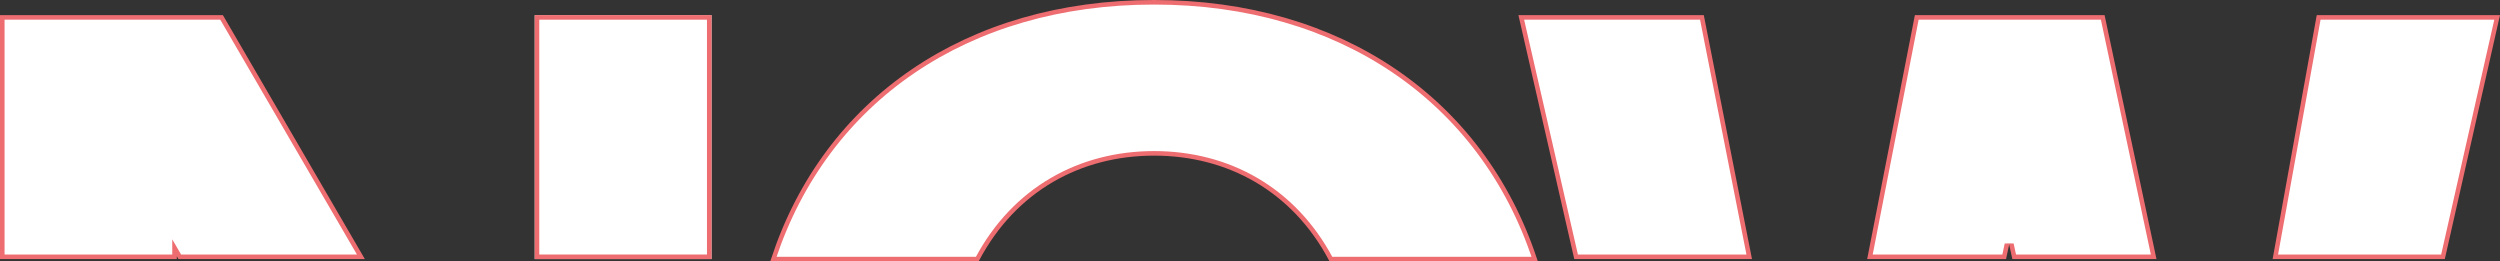 <svg xmlns="http://www.w3.org/2000/svg" width="548.4" height="57.334" viewBox="0 0 548.4 57.334">
  <rect x="0" y="0" width="548.4" height="57.334" fill="#333333" stroke="none"/>
  <g id="_2_NOW" data-name="2 NOW" transform="translate(2457.4 -3517.32)">
    <rect id="_548x56_33" data-name="548x56,33" width="548" height="56.33" transform="translate(-2457.4 3517.821)" fill="none"/>
    <g id="Rectángulo_3136" data-name="Rectángulo 3136" transform="translate(-2340.104 3520.636)" fill="#fff" stroke="#ed6d70" stroke-width="1">
      <rect width="38.786" height="53.516" stroke="none"/>
      <rect x="0.5" y="0.5" width="37.786" height="52.516" fill="none"/>
    </g>
    <g id="Trazado_6820" data-name="Trazado 6820" transform="translate(-2457.4 3487.619)" fill="#fff">
      <path d="M 79.169 86.035 L 39.437 86.035 L 39.218 85.658 L 38.286 84.057 L 38.286 85.91 L 38.286 86.035 L 0.5 86.035 L 0.5 33.519 L 48.605 33.519 L 79.169 86.035 Z" stroke="none"/>
      <path d="M 78.3 85.535 L 48.318 34.019 L 1 34.019 L 1 85.535 L 37.786 85.535 L 37.786 82.205 L 39.725 85.535 L 78.3 85.535 M 80.039 86.535 L 39.15 86.535 L 38.786 85.91 L 38.786 86.535 L 2.183702179081592e-07 86.535 L 2.183702179081592e-07 33.019 L 48.893 33.019 L 80.039 86.535 Z" stroke="none" fill="#ed6d70"/>
    </g>
    <path id="Trazado_6821" data-name="Trazado 6821" d="M184.193,64.488c16.255,0,30.637,7.864,38.784,23.193h44.7c-11.548-34.843-42.611-56.334-83.485-56.334-41.061,0-72.018,21.491-83.51,56.334h44.726c8.147-15.329,22.529-23.193,38.784-23.193" transform="translate(-2388.429 3486.473)" fill="#fff" stroke="#ed6d70" stroke-width="1"/>
    <g id="Trazado_6822" data-name="Trazado 6822" transform="translate(-2254.732 3487.618)" fill="#fff">
      <path d="M 333.226 86.036 L 296.453 86.036 L 305.952 33.518 L 345.107 33.518 L 333.226 86.036 Z" stroke="none"/>
      <path d="M 332.827 85.536 L 344.481 34.018 L 306.37 34.018 L 297.051 85.536 L 332.827 85.536 M 333.626 86.536 L 295.854 86.536 L 305.534 33.018 L 345.732 33.018 L 333.626 86.536 Z" stroke="none" fill="#ed6d70"/>
    </g>
    <g id="Trazado_6823" data-name="Trazado 6823" transform="translate(-2321.991 3487.618)" fill="#fff">
      <path d="M 248.301 86.036 L 210.322 86.036 L 198.297 33.518 L 237.925 33.518 L 248.301 86.036 Z" stroke="none"/>
      <path d="M 247.693 85.536 L 237.514 34.018 L 198.924 34.018 L 210.72 85.536 L 247.693 85.536 M 248.91 86.536 L 209.923 86.536 L 197.67 33.018 L 238.336 33.018 L 248.91 86.536 Z" stroke="none" fill="#ed6d70"/>
    </g>
    <g id="Trazado_6824" data-name="Trazado 6824" transform="translate(-2290.89 3487.618)" fill="#fff">
      <path d="M 305.918 86.036 L 275.32 86.036 L 274.713 83.215 L 273.735 83.216 L 273.133 86.036 L 243.678 86.036 L 253.95 33.517 L 294.745 33.517 L 305.918 86.036 Z" stroke="none"/>
      <path d="M 305.301 85.536 L 294.34 34.017 L 254.362 34.017 L 244.286 85.536 L 272.729 85.536 L 273.246 83.112 L 275.201 83.11 L 275.724 85.536 L 305.301 85.536 M 306.536 86.536 L 274.916 86.536 L 274.224 83.321 L 273.538 86.536 L 243.071 86.536 L 253.538 33.017 L 295.15 33.017 L 306.536 86.536 Z" stroke="none" fill="#ed6d70"/>
    </g>
  </g>
</svg>
